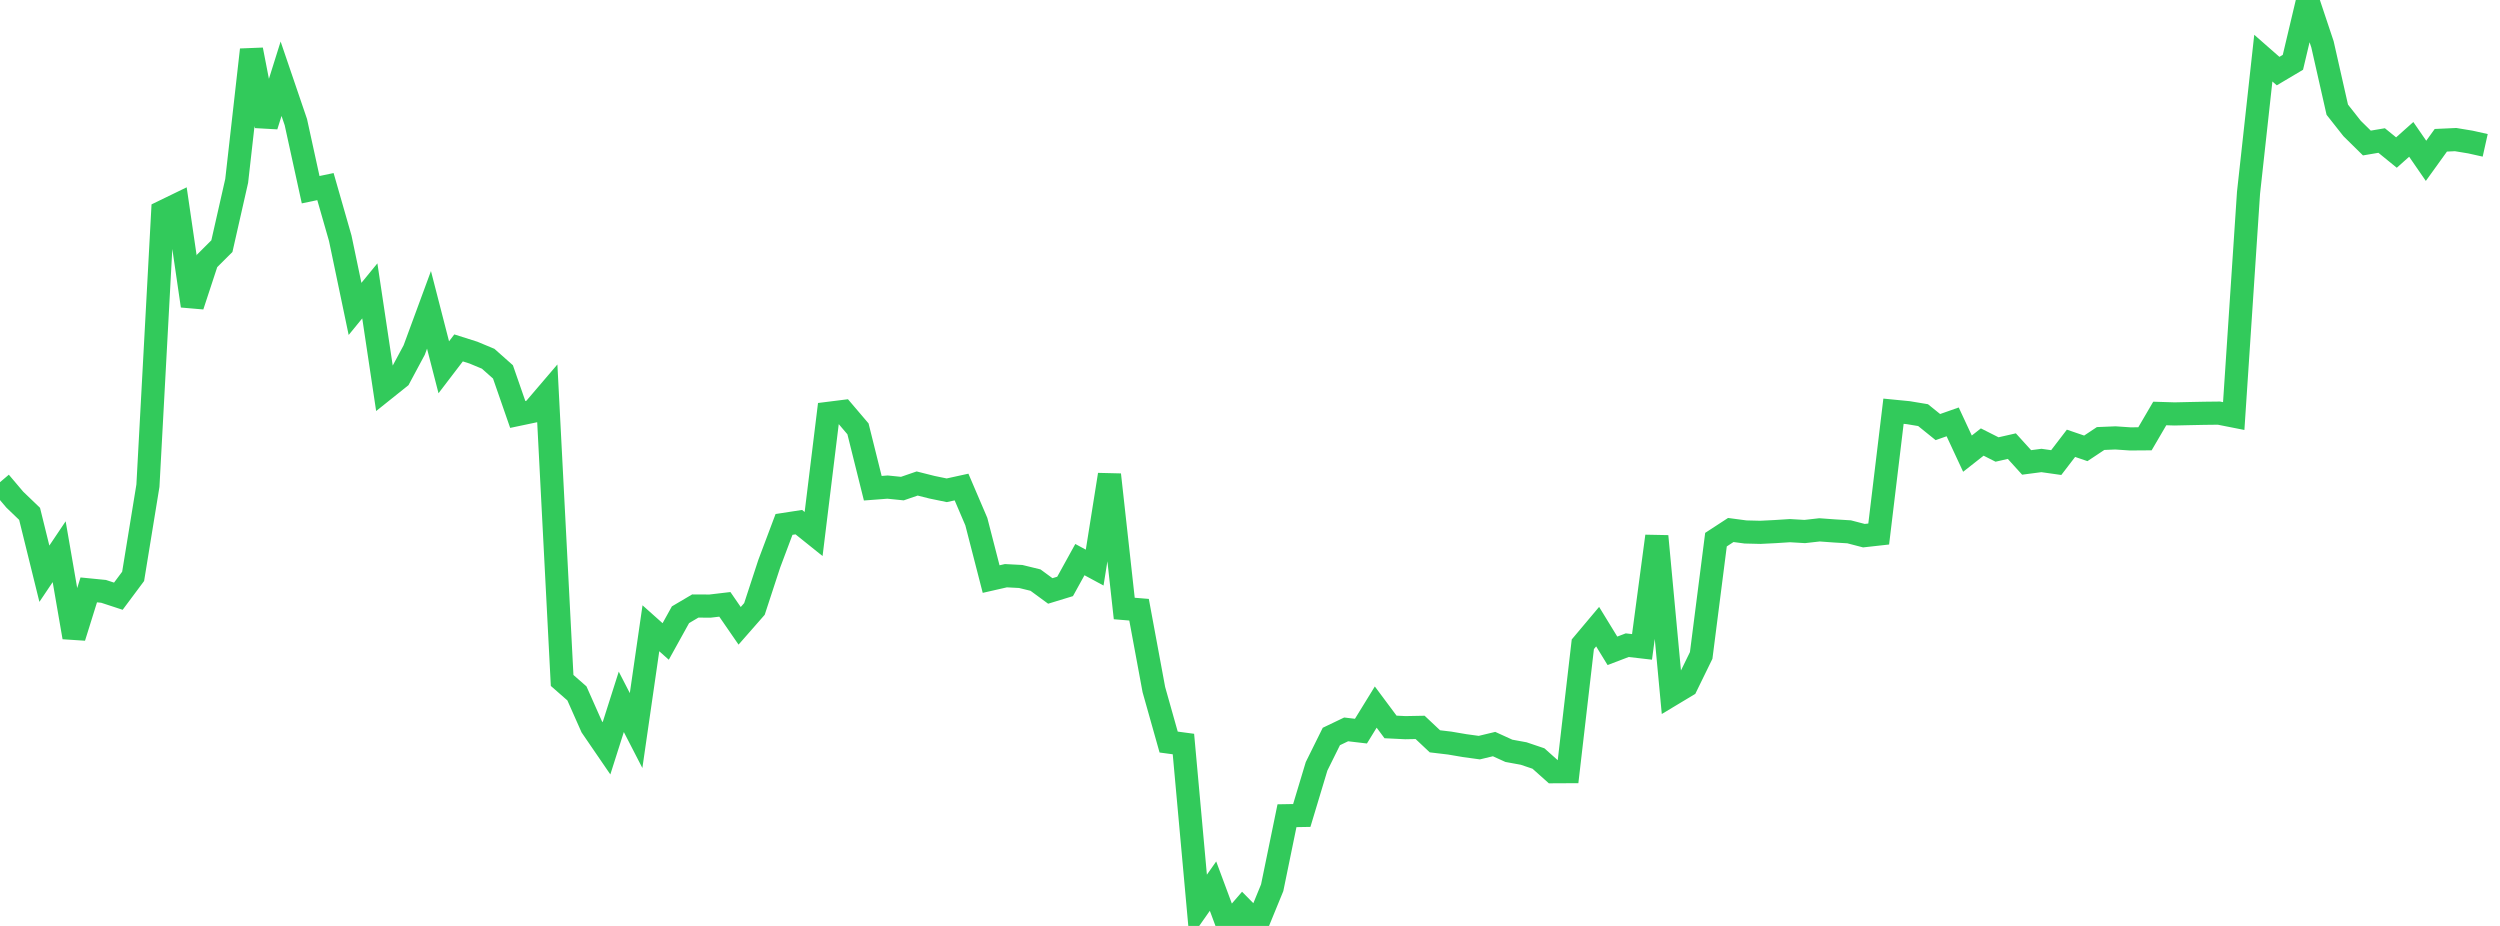 <?xml version="1.0" standalone="no"?>
<!DOCTYPE svg PUBLIC "-//W3C//DTD SVG 1.1//EN" "http://www.w3.org/Graphics/SVG/1.1/DTD/svg11.dtd">

<svg width="135" height="50" viewBox="0 0 135 50" preserveAspectRatio="none" 
  xmlns="http://www.w3.org/2000/svg"
  xmlns:xlink="http://www.w3.org/1999/xlink">


<polyline points="0.0, 26.038 0.799, 26.981 1.598, 27.748 2.396, 30.981 3.195, 29.792 3.994, 34.413 4.793, 31.854 5.592, 31.933 6.391, 32.195 7.189, 31.124 7.988, 26.225 8.787, 11.438 9.586, 11.05 10.385, 16.516 11.183, 14.088 11.982, 13.292 12.781, 9.767 13.58, 2.687 14.379, 6.799 15.178, 4.252 15.976, 6.593 16.775, 10.244 17.574, 10.076 18.373, 12.864 19.172, 16.682 19.97, 15.707 20.769, 21.03 21.568, 20.391 22.367, 18.901 23.166, 16.732 23.964, 19.833 24.763, 18.787 25.562, 19.04 26.361, 19.373 27.16, 20.082 27.959, 22.382 28.757, 22.214 29.556, 21.279 30.355, 36.744 31.154, 37.444 31.953, 39.244 32.751, 40.41 33.55, 37.899 34.349, 39.45 35.148, 33.927 35.947, 34.639 36.746, 33.196 37.544, 32.725 38.343, 32.729 39.142, 32.635 39.941, 33.794 40.74, 32.883 41.538, 30.445 42.337, 28.319 43.136, 28.196 43.935, 28.837 44.734, 22.321 45.533, 22.221 46.331, 23.158 47.13, 26.364 47.929, 26.303 48.728, 26.384 49.527, 26.109 50.325, 26.31 51.124, 26.475 51.923, 26.3 52.722, 28.168 53.521, 31.27 54.32, 31.088 55.118, 31.13 55.917, 31.325 56.716, 31.911 57.515, 31.667 58.314, 30.219 59.112, 30.65 59.911, 25.633 60.71, 32.859 61.509, 32.925 62.308, 37.236 63.107, 40.071 63.905, 40.178 64.704, 48.988 65.503, 47.85 66.302, 50.0 67.101, 49.075 67.899, 49.886 68.698, 47.938 69.497, 44.049 70.296, 44.035 71.095, 41.381 71.893, 39.77 72.692, 39.387 73.491, 39.481 74.29, 38.182 75.089, 39.255 75.888, 39.294 76.686, 39.279 77.485, 40.031 78.284, 40.126 79.083, 40.262 79.882, 40.372 80.68, 40.18 81.479, 40.544 82.278, 40.69 83.077, 40.96 83.876, 41.673 84.675, 41.669 85.473, 34.789 86.272, 33.839 87.071, 35.144 87.87, 34.84 88.669, 34.932 89.467, 28.955 90.266, 37.509 91.065, 37.029 91.864, 35.394 92.663, 29.141 93.462, 28.62 94.26, 28.726 95.059, 28.746 95.858, 28.706 96.657, 28.655 97.456, 28.702 98.254, 28.612 99.053, 28.67 99.852, 28.718 100.651, 28.926 101.45, 28.837 102.249, 22.206 103.047, 22.284 103.846, 22.417 104.645, 23.062 105.444, 22.781 106.243, 24.497 107.041, 23.87 107.84, 24.273 108.639, 24.091 109.438, 24.971 110.237, 24.866 111.036, 24.979 111.834, 23.938 112.633, 24.211 113.432, 23.68 114.231, 23.647 115.03, 23.701 115.828, 23.695 116.627, 22.328 117.426, 22.352 118.225, 22.334 119.024, 22.318 119.822, 22.309 120.621, 22.467 121.42, 10.411 122.219, 3.139 123.018, 3.839 123.817, 3.365 124.615, 0.0 125.414, 2.394 126.213, 5.923 127.012, 6.936 127.811, 7.723 128.609, 7.588 129.408, 8.238 130.207, 7.526 131.006, 8.685 131.805, 7.575 132.604, 7.538 133.402, 7.67 134.201, 7.848" fill="none" stroke="#32ca5b" stroke-width="1.25"/>

</svg>